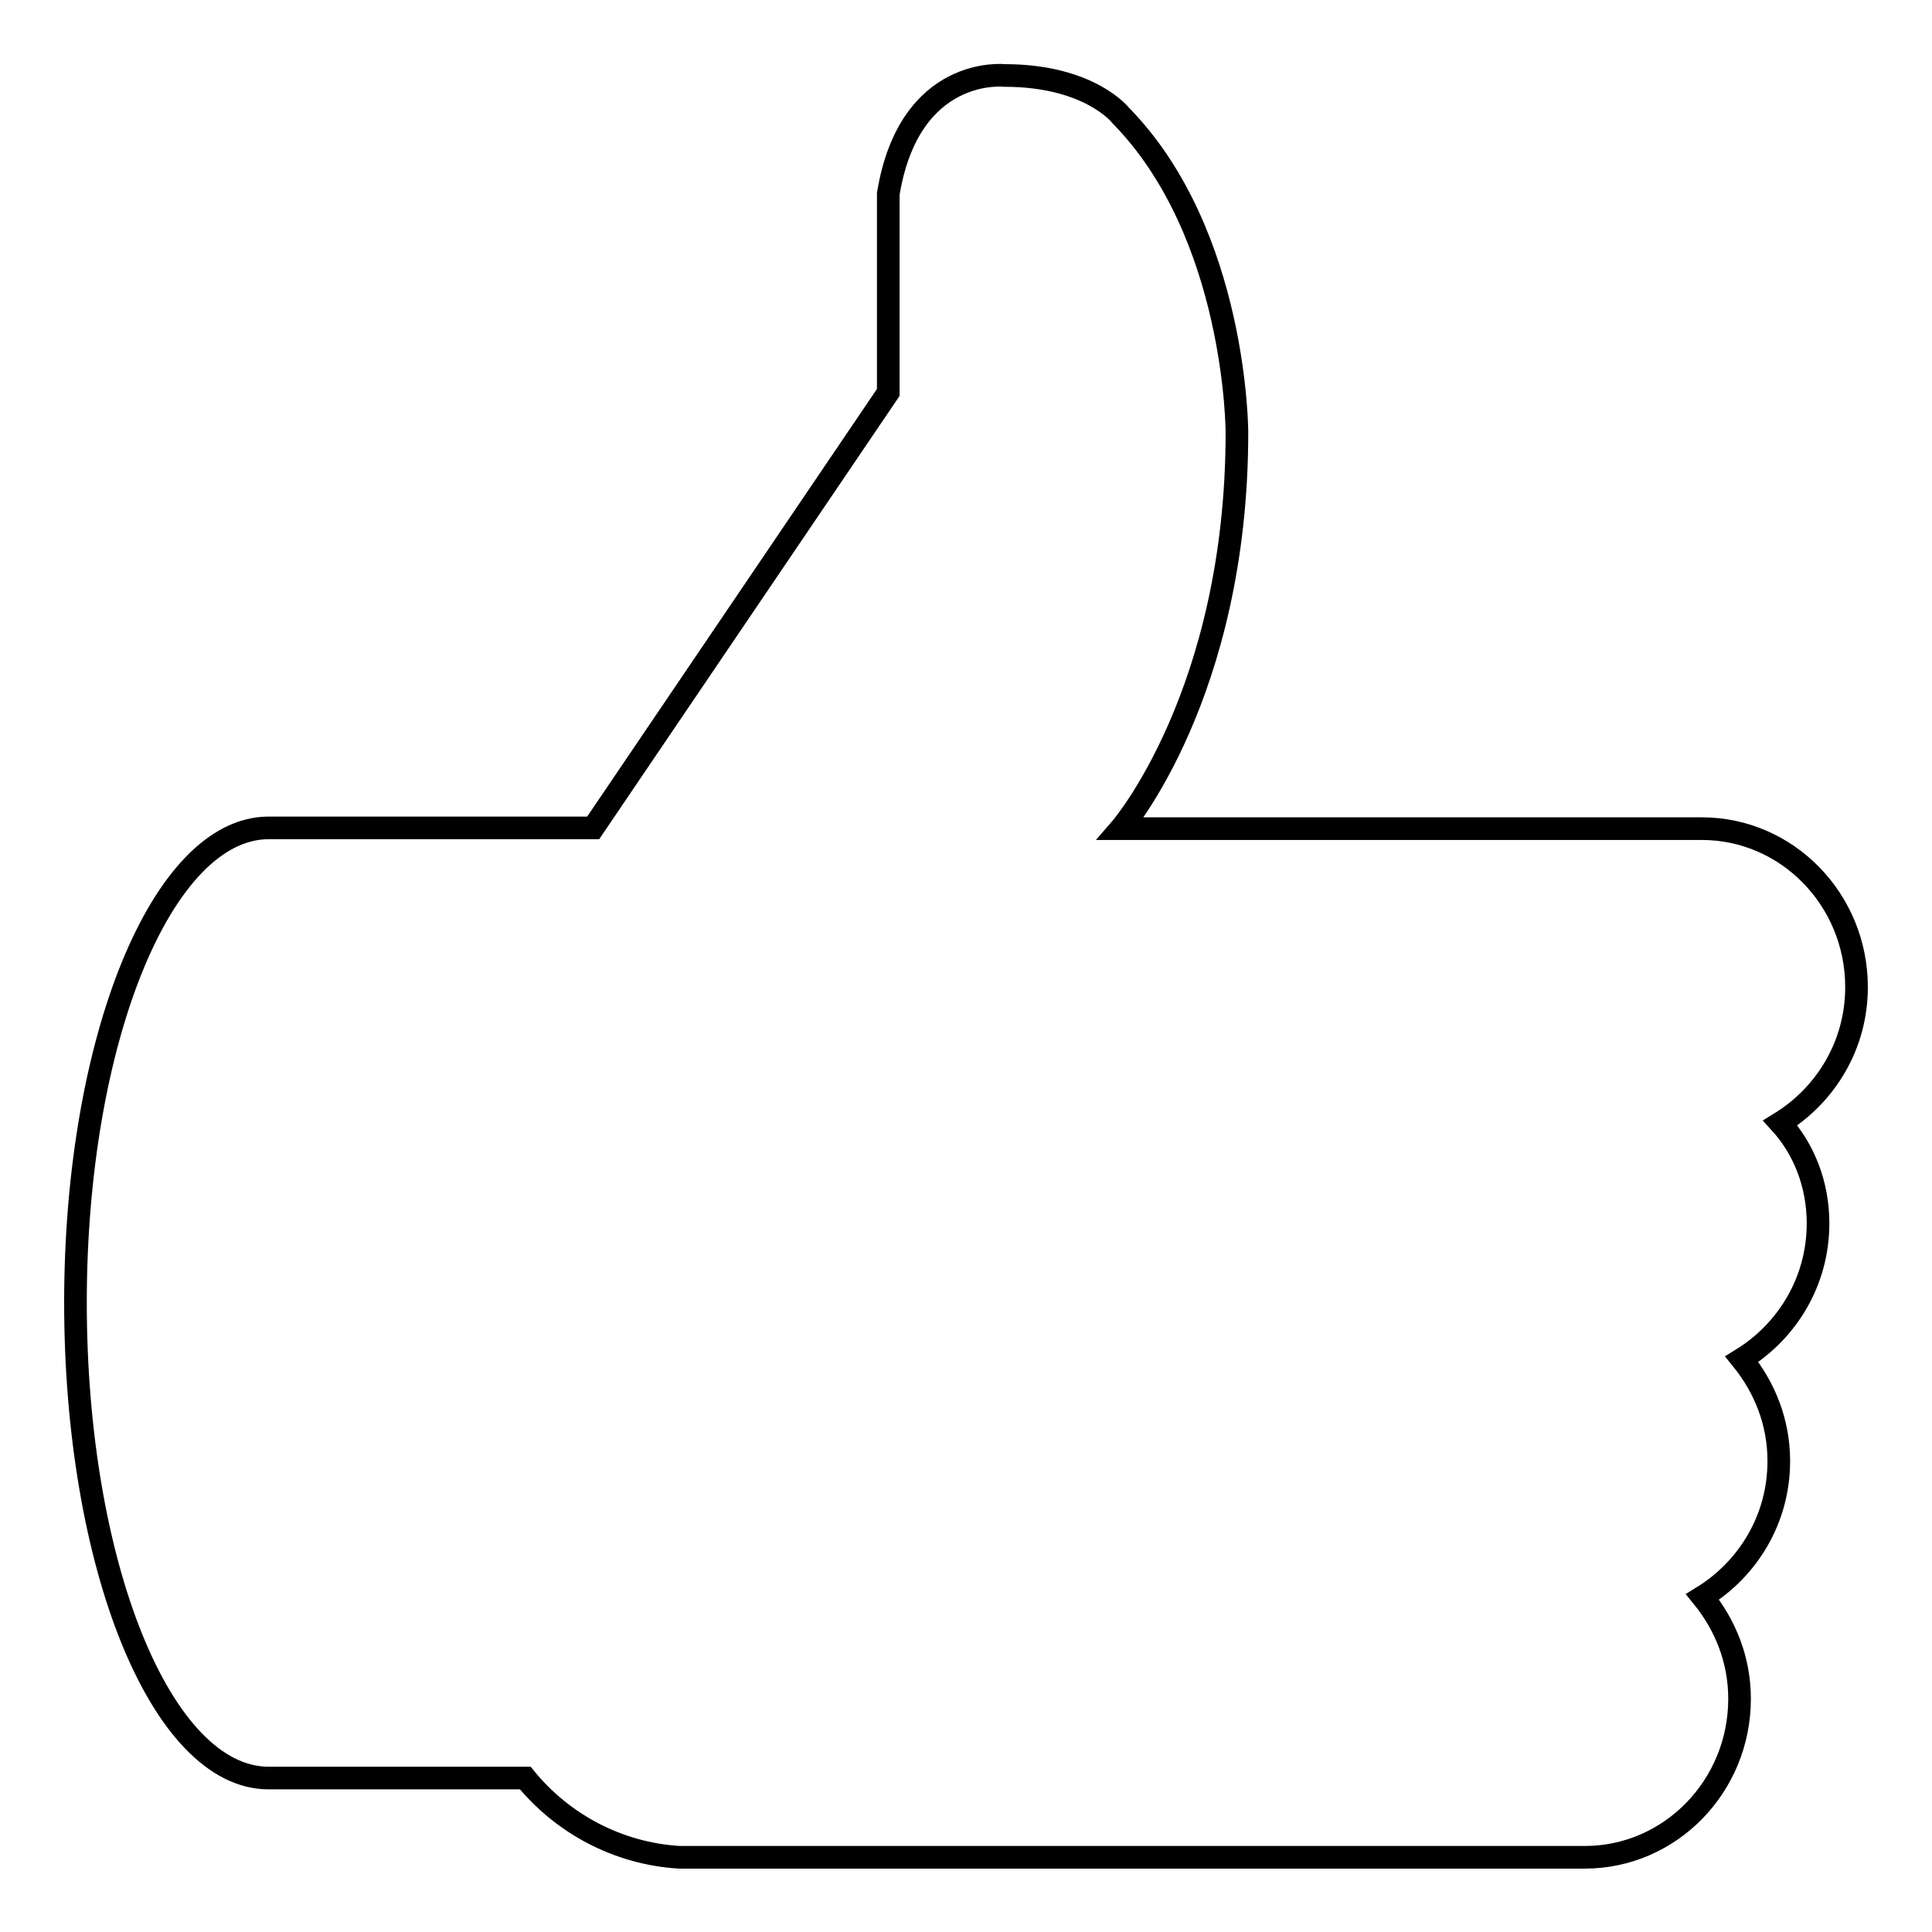 <?xml version="1.0" encoding="utf-8"?>
<!-- Svg Vector Icons : http://www.onlinewebfonts.com/icon -->
<!DOCTYPE svg PUBLIC "-//W3C//DTD SVG 1.1//EN" "http://www.w3.org/Graphics/SVG/1.1/DTD/svg11.dtd">
<svg version="1.1" xmlns="http://www.w3.org/2000/svg" xmlns:xlink="http://www.w3.org/1999/xlink" x="0px" y="0px" viewBox="0 0 256 256" enable-background="new 0 0 256 256" xml:space="preserve">
<g><g><path stroke-width="3" fill-opacity="0" stroke="#000000"  d="M240.9,162.1c0,7.7-4.1,14.3-10.1,18c3,3.7,4.9,8.3,4.9,13.5c0,7.7-4.1,14.3-10.1,18c3,3.7,4.9,8.3,4.9,13.5c0,11.6-9.2,21-20.5,21H90c-8.2-0.5-15.5-4.5-20.4-10.5h-34c-14.2,0-25.6-28.2-25.6-63c0-34.8,11.5-62.9,25.6-62.9h43L117.7,52V25.7C120.5,8.6,133.1,10,133.1,10c11.3,0,15.4,5.3,15.4,5.3c15.4,15.7,15.4,42,15.4,42c0,34.7-15.4,52.5-15.4,52.5h77c11.3,0,20.5,9.4,20.5,21c0,7.7-4.1,14.3-10.1,18C239,152.2,240.9,156.9,240.9,162.1z"/></g></g>
</svg>